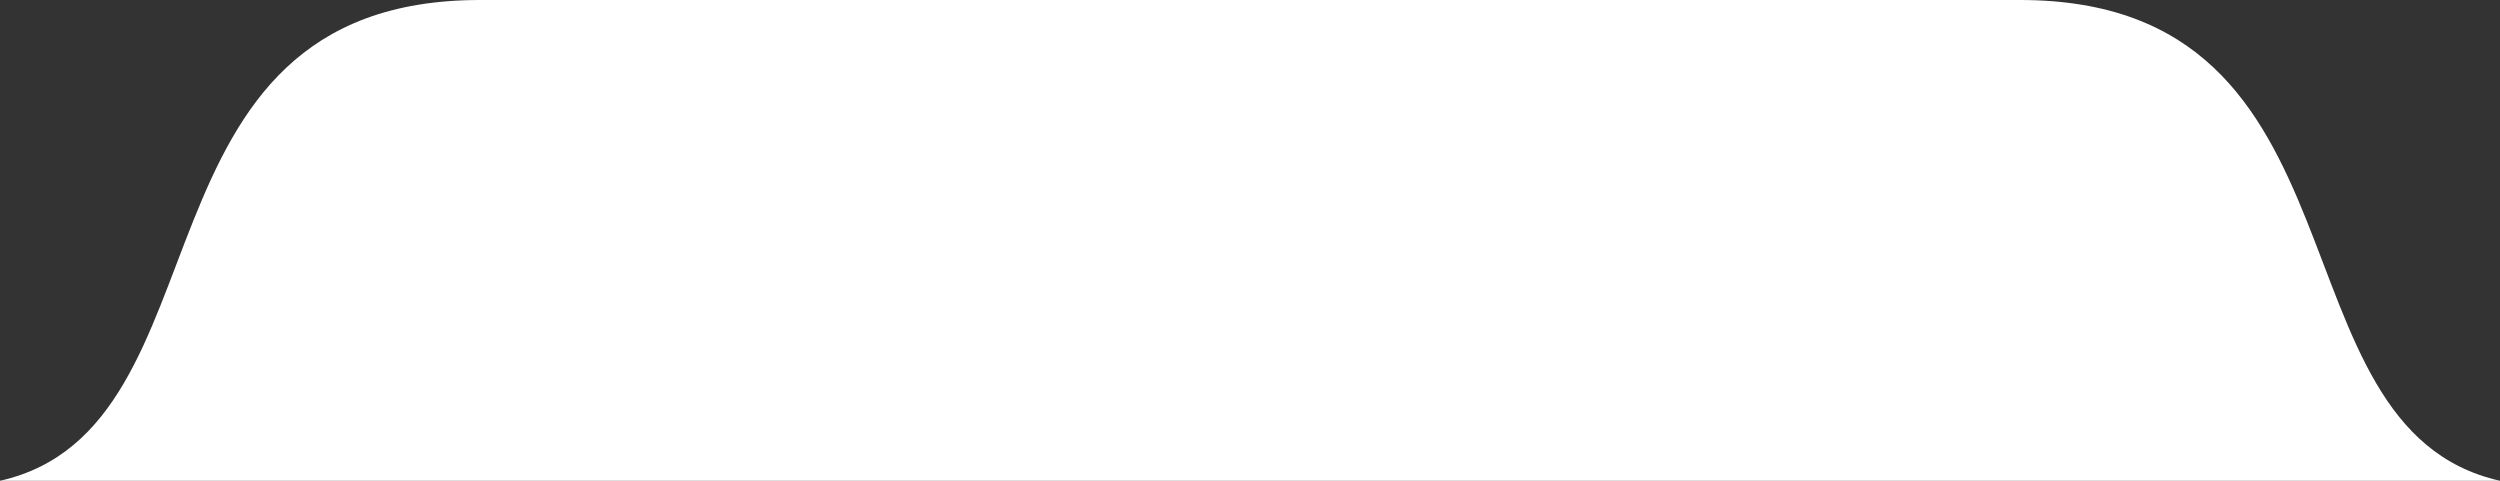<svg width="208" height="40" viewBox="0 0 208 40" fill="none" xmlns="http://www.w3.org/2000/svg">
<rect x="0" y="0" width="208" height="40" fill="#333333" stroke="none"/>
<path d="M168.06 0H39.94C9.99 0 19.6 35.6 0 40H208C188.4 35.6 198.01 0 168.06 0Z" fill="white"/>
</svg>
